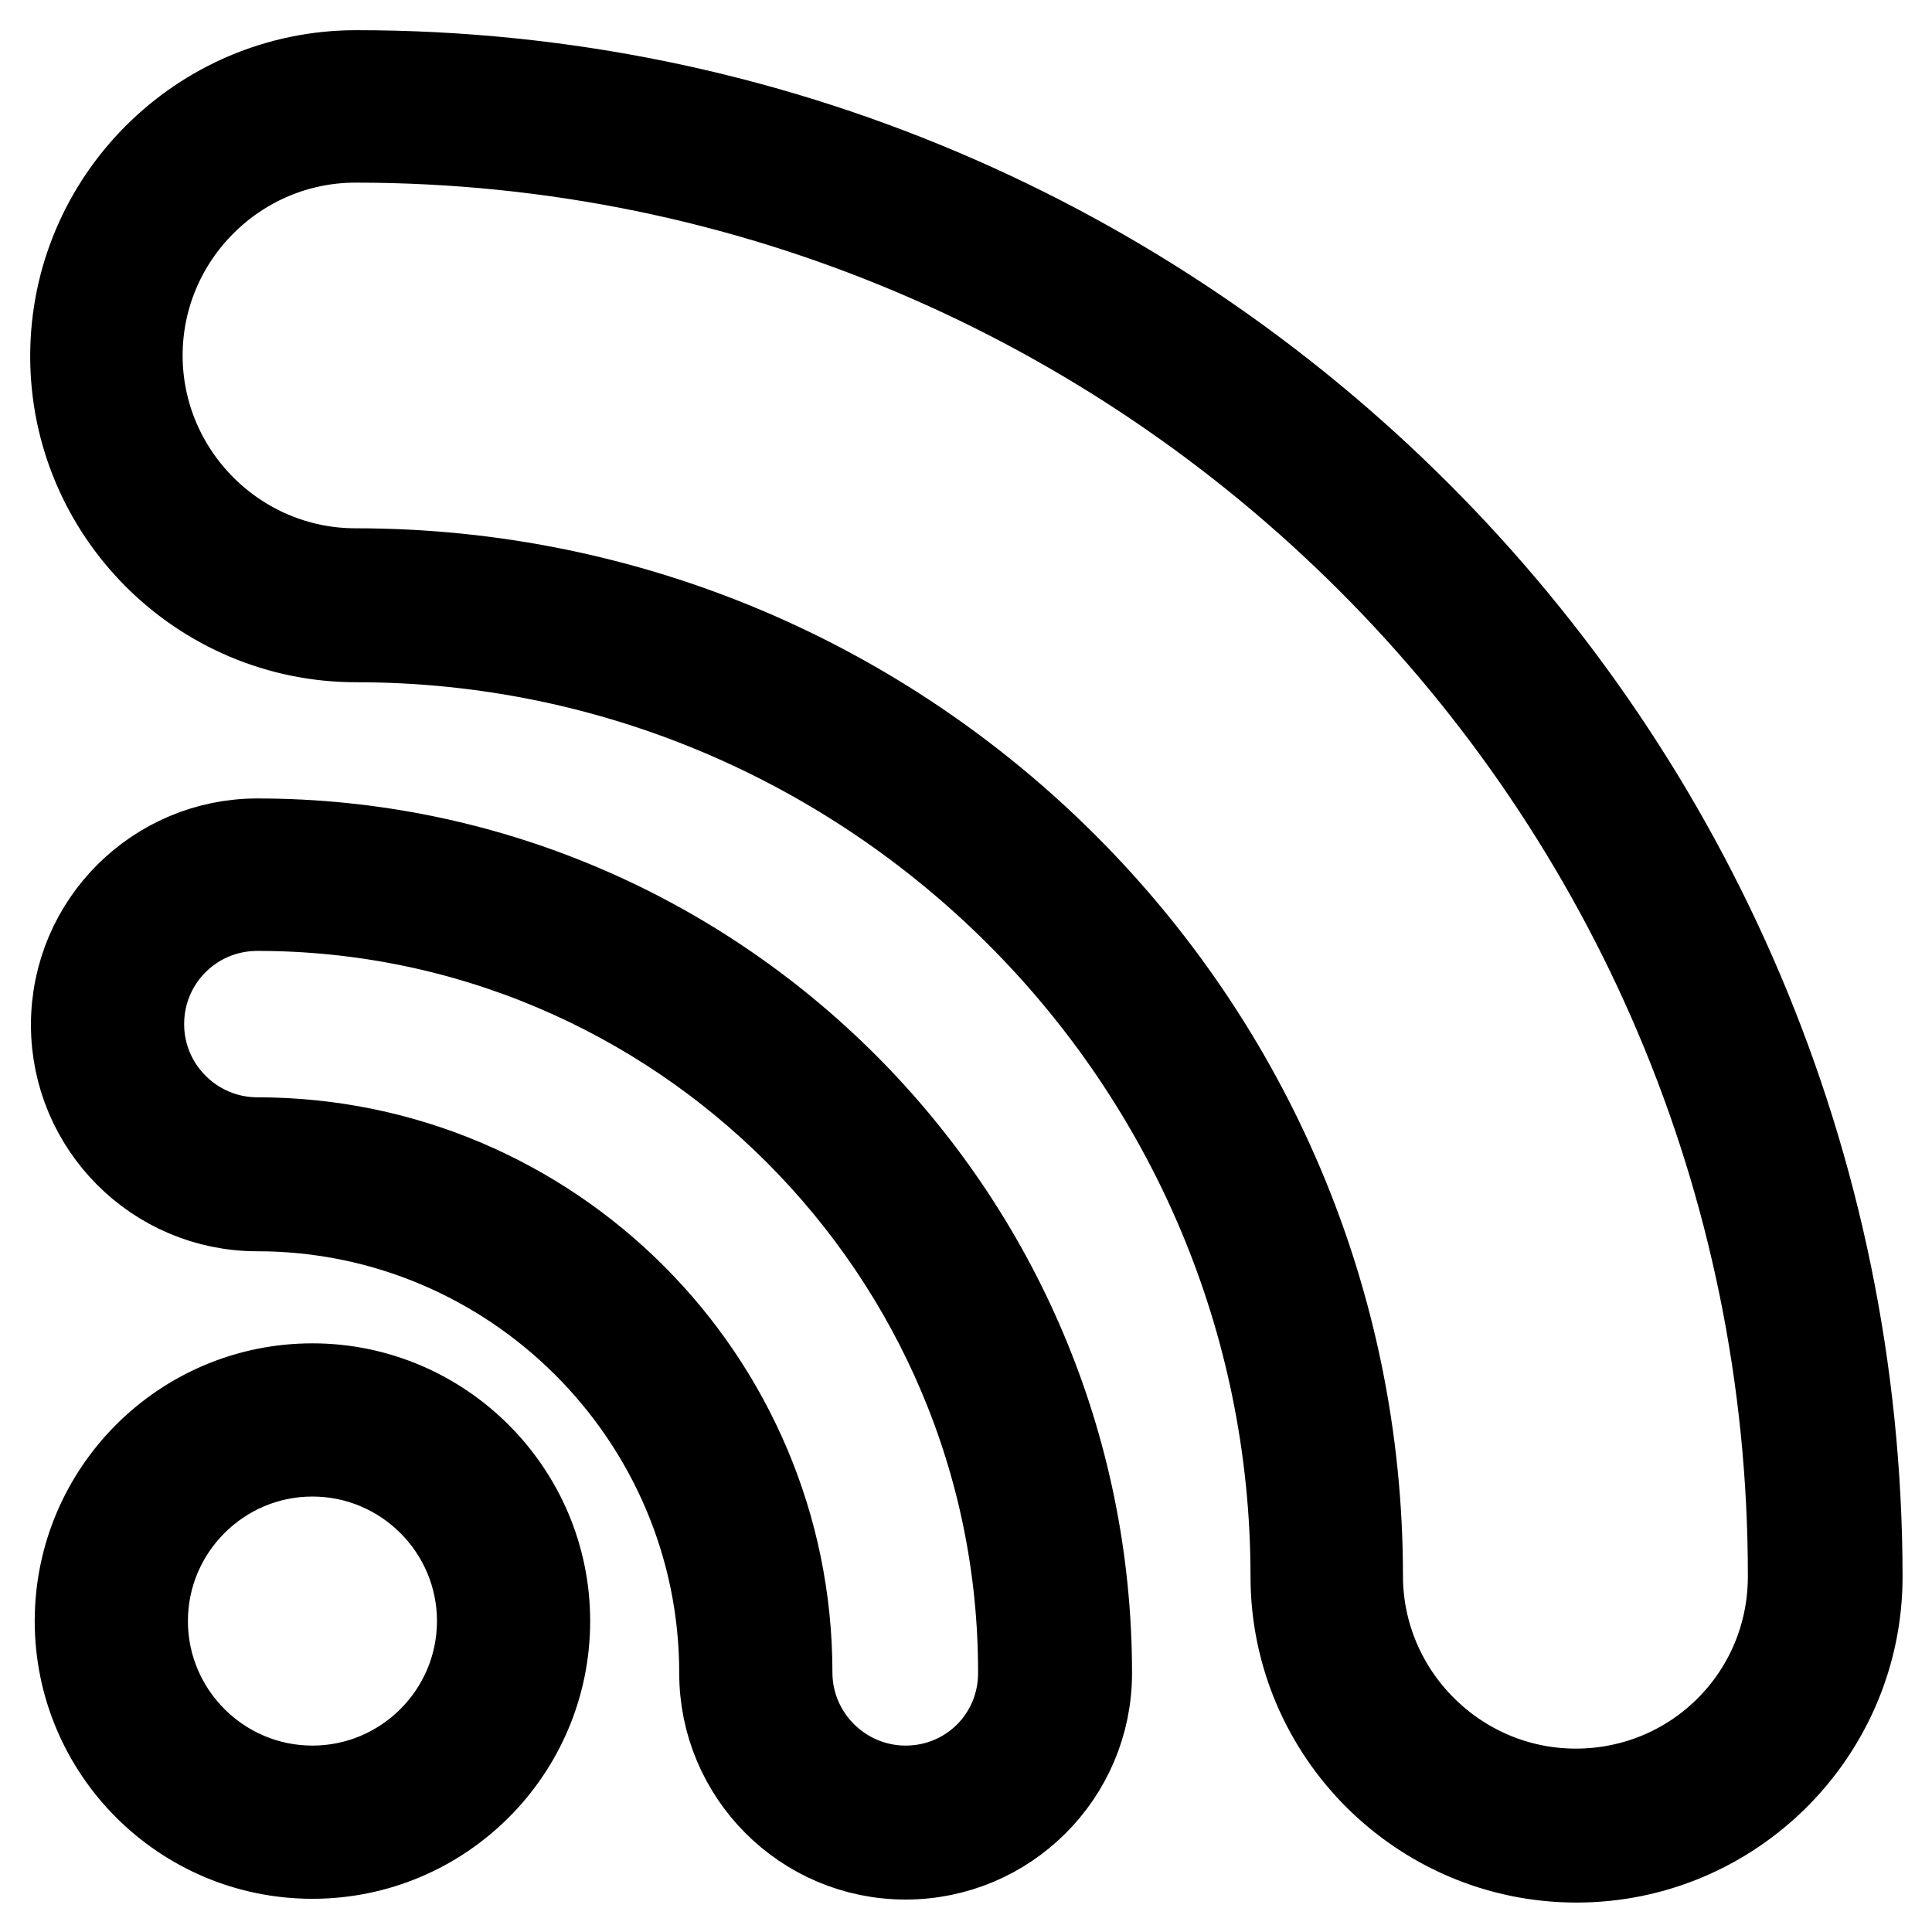 <?xml version="1.0" encoding="utf-8"?>
<!-- Svg Vector Icons : http://www.onlinewebfonts.com/icon -->
<!DOCTYPE svg PUBLIC "-//W3C//DTD SVG 1.1//EN" "http://www.w3.org/Graphics/SVG/1.1/DTD/svg11.dtd">
<svg version="1.1" xmlns="http://www.w3.org/2000/svg" xmlns:xlink="http://www.w3.org/1999/xlink" x="0px" y="0px" viewBox="0 0 256 256" enable-background="new 0 0 256 256" xml:space="preserve">
<g> <path stroke-width="12" fill-opacity="0" stroke="#000000"  d="M47.2,10C26.7,10,10,26.7,10,47.2c0,20.5,16.7,37.2,37.2,37.2c68.6,0,124.5,55.8,124.5,124.5 c0,20.5,16.7,37.2,37.2,37.2c20.5,0,37.2-16.7,37.2-37.2C246,99.2,156.8,10,47.2,10z M208.8,237.7c-15.9,0-28.9-13-28.9-28.9 c0-73.2-59.6-132.8-132.8-132.8c-15.9,0-28.9-13-28.9-28.9c0-15.9,13-28.9,28.9-28.9c105.1,0,190.5,85.5,190.5,190.5 C237.7,224.8,224.8,237.7,208.8,237.7L208.8,237.7z M34.1,111.8c-13.2,0-24,10.7-24,24c0,13.2,10.7,24,24,24 c34.1,0,61.9,27.8,61.9,61.9c0,13.2,10.7,24,24,24c13.2,0,24-10.7,24-24C144,161.1,94.7,111.8,34.1,111.8L34.1,111.8z M120,237.3 c-8.6,0-15.7-7-15.7-15.7c0-38.7-31.5-70.2-70.2-70.2c-8.6,0-15.7-7-15.7-15.7s7-15.7,15.7-15.7c56,0,101.5,45.6,101.5,101.5 C135.7,230.3,128.7,237.3,120,237.3z M41.4,184c-17,0-30.8,13.8-30.8,30.8s13.8,30.8,30.8,30.8c17,0,30.8-13.8,30.8-30.8 S58.3,184,41.4,184z M41.4,237.3c-12.4,0-22.5-10.1-22.5-22.5c0-12.4,10.1-22.5,22.5-22.5c12.4,0,22.5,10.1,22.5,22.5 C63.9,227.2,53.8,237.3,41.4,237.3z"/></g>
</svg>